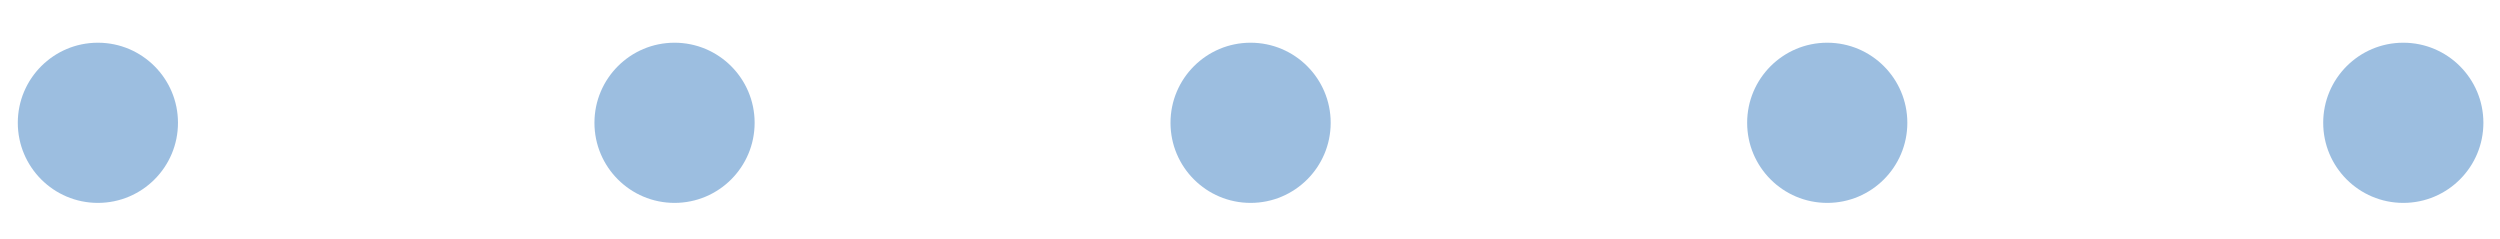 <?xml version="1.0" encoding="utf-8"?>
<!-- Generator: Adobe Illustrator 28.0.0, SVG Export Plug-In . SVG Version: 6.00 Build 0)  -->
<svg version="1.1" id="Layer_1" xmlns="http://www.w3.org/2000/svg" xmlns:xlink="http://www.w3.org/1999/xlink" x="0px" y="0px"
	 viewBox="0 0 421.4 40.3" style="enable-background:new 0 0 421.4 40.3;" xml:space="preserve">
<style type="text/css">
	.st0{opacity:0.5;fill:#3B7FC2;}
</style>
<circle class="st0" cx="16.5" cy="20.7" r="13.5"/>
<circle class="st0" cx="113.7" cy="20.7" r="13.5"/>
<circle class="st0" cx="210.8" cy="20.7" r="13.5"/>
<circle class="st0" cx="308" cy="20.7" r="13.5"/>
<circle class="st0" cx="405.1" cy="20.7" r="13.5"/>
</svg>

